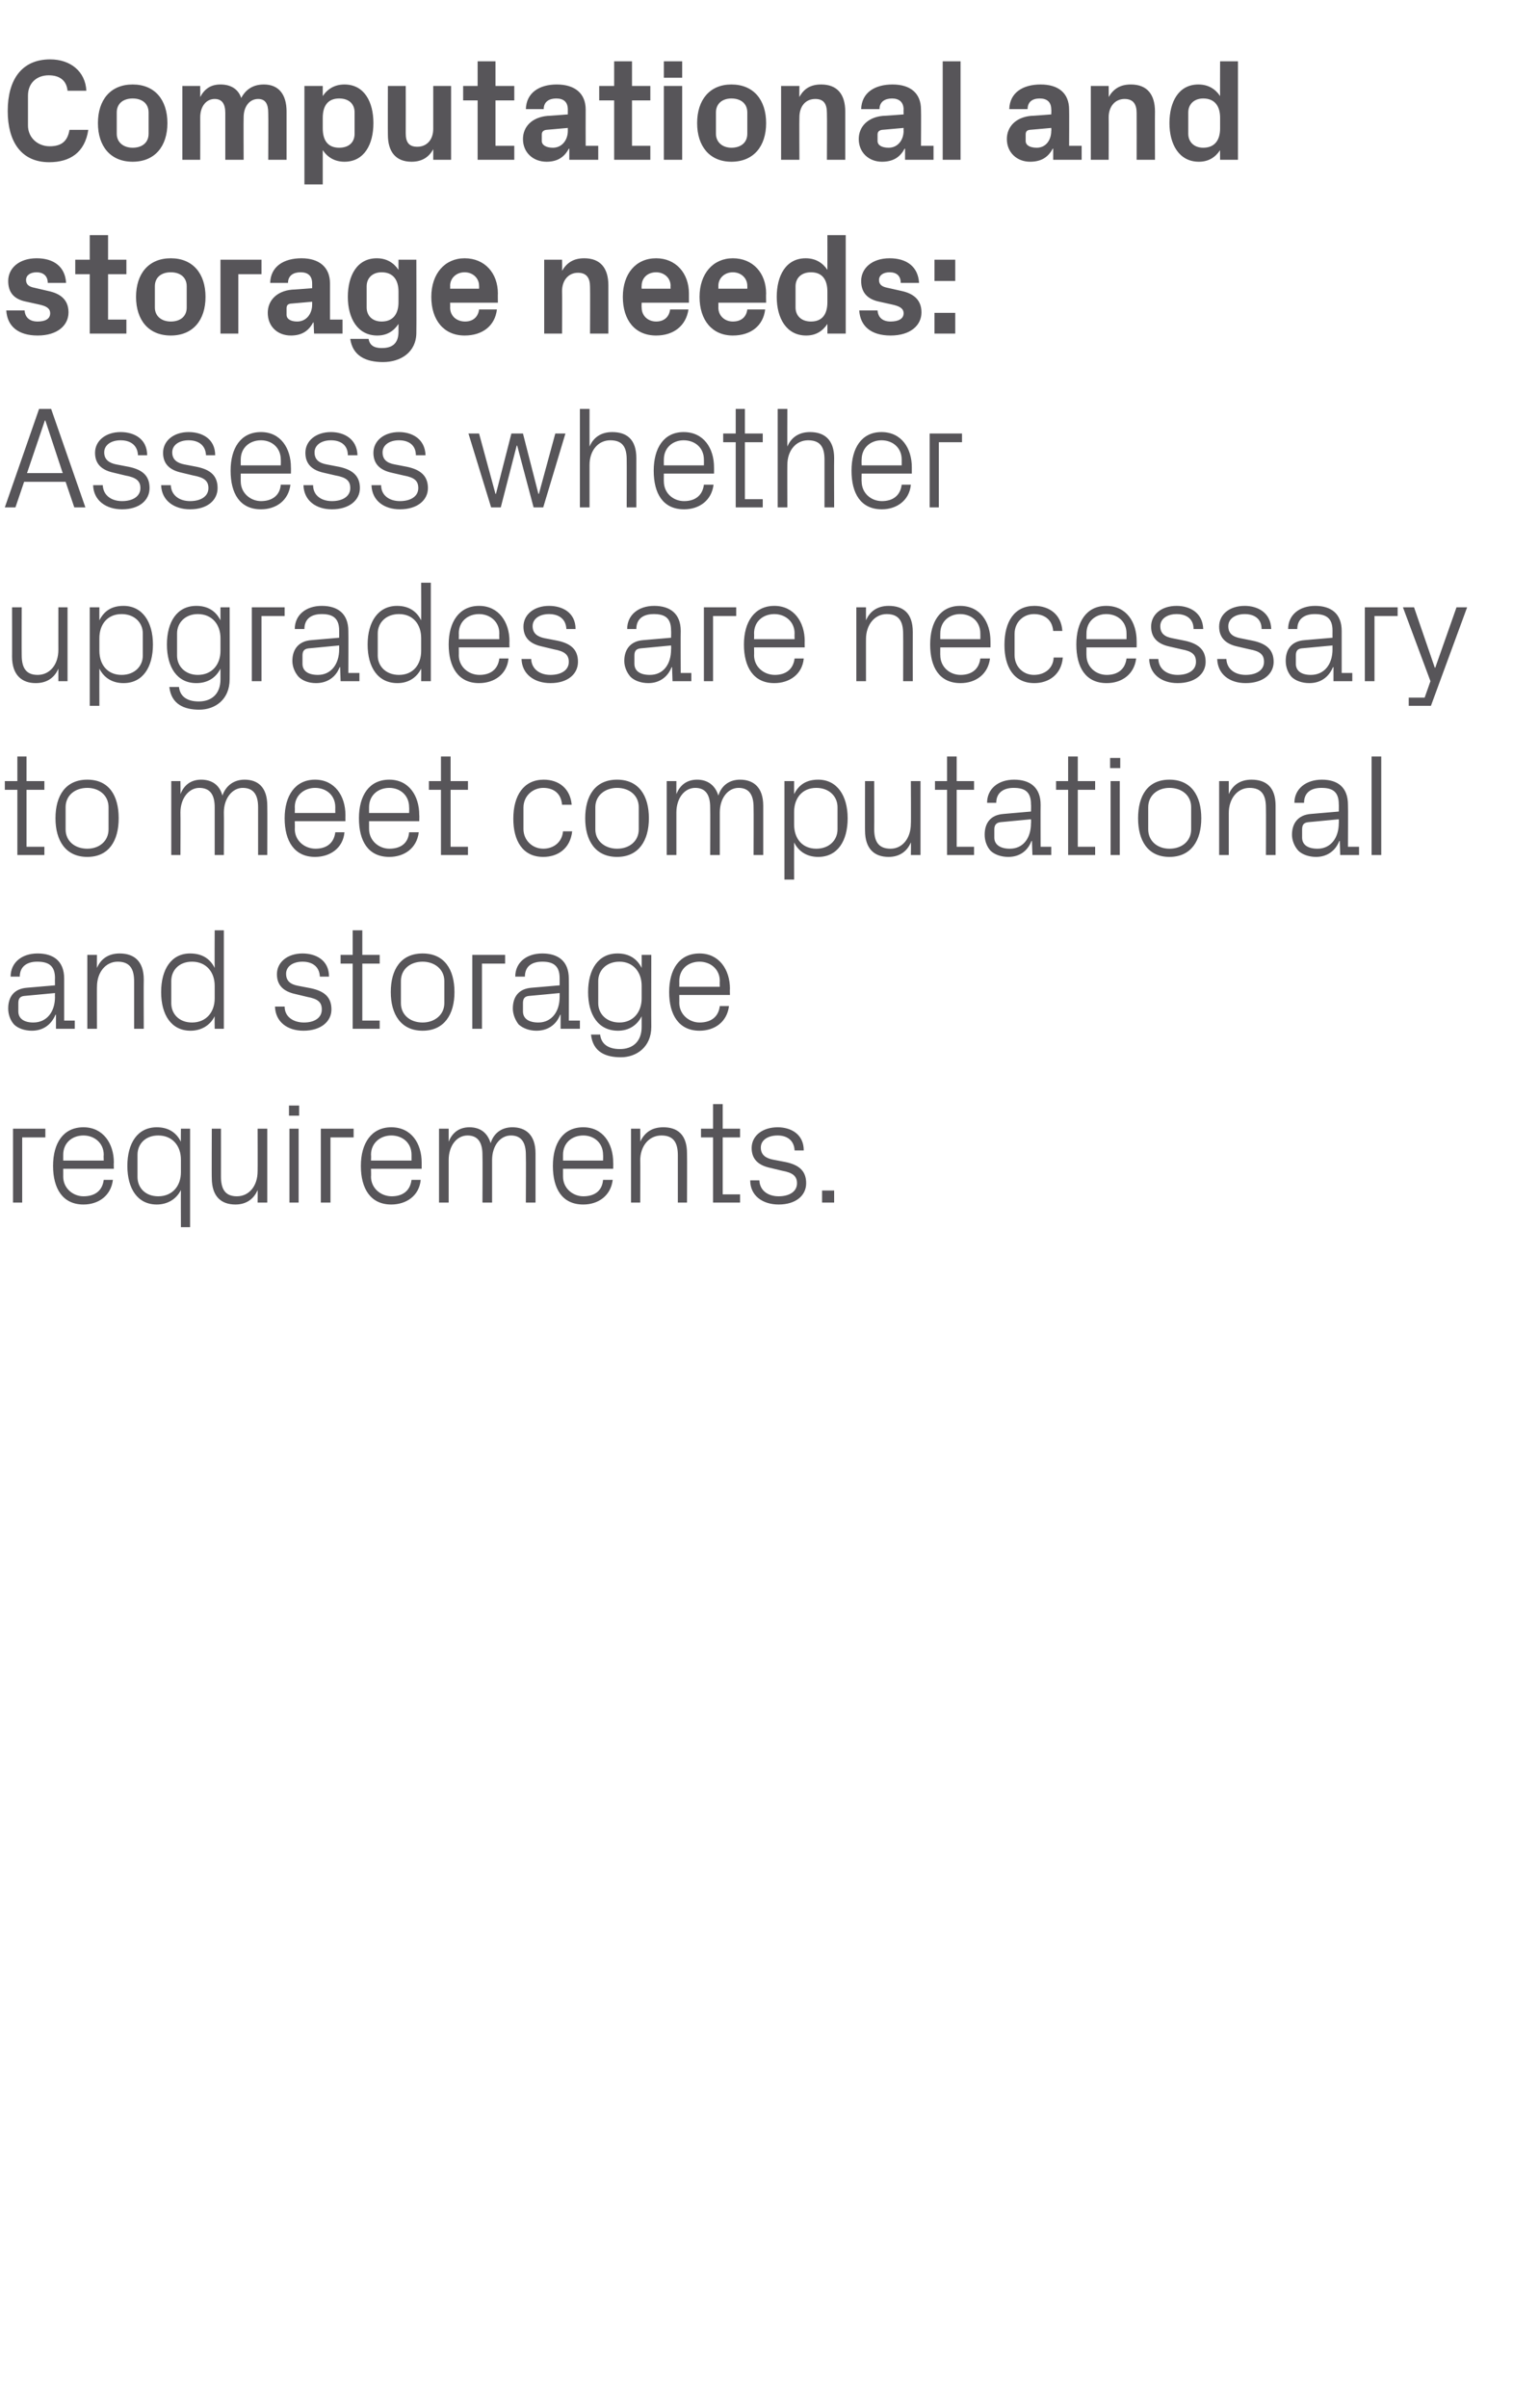 <?xml version="1.0" standalone="no"?><!DOCTYPE svg PUBLIC "-//W3C//DTD SVG 1.1//EN" "http://www.w3.org/Graphics/SVG/1.1/DTD/svg11.dtd"><svg xmlns="http://www.w3.org/2000/svg" version="1.1" width="319px" height="498.8px" viewBox="0 -9 319 498.8" style="top:-9px">  <desc>Computational and storage needs: Assess whether upgrades are necessary to meet computational and storage requirements.</desc>  <defs/>  <g id="Polygon6698">    <path d="M 2.7 224.8 L 9.4 224.8 L 9.4 226.6 L 4.6 226.6 L 4.6 240.1 L 2.7 240.1 L 2.7 224.8 Z M 21.5 230.2 C 21.5 227.7 19.5 226.2 17.3 226.2 C 15 226.2 13.1 227.7 13.1 230.2 C 13.11 230.25 13.1 231.4 13.1 231.4 L 21.5 231.4 C 21.5 231.4 21.45 230.25 21.5 230.2 Z M 23.4 235.4 C 23 238.7 20.4 240.5 17.3 240.5 C 13 240.5 11 237.2 11 232.5 C 11 227.8 13.1 224.5 17.3 224.5 C 21.4 224.5 23.6 227.9 23.6 231.8 C 23.55 231.81 23.6 233.1 23.6 233.1 L 13.1 233.1 C 13.1 233.1 13.11 234.75 13.1 234.7 C 13.1 237.2 15.2 238.8 17.3 238.8 C 19.5 238.8 21.2 237.8 21.5 235.4 C 21.5 235.4 23.4 235.4 23.4 235.4 Z M 37.5 231.2 C 37.5 228.3 35.7 226.2 32.8 226.2 C 30.1 226.2 28.5 228 28.5 230.2 C 28.5 230.2 28.5 234.8 28.5 234.8 C 28.5 237 30.1 238.8 32.8 238.8 C 35.7 238.8 37.5 236.7 37.5 233.8 C 37.5 233.8 37.5 231.2 37.5 231.2 Z M 37.5 245.2 C 37.5 245.2 37.47 237.51 37.5 237.5 C 36.5 239.5 34.6 240.5 32.5 240.5 C 28.5 240.5 26.4 237.2 26.4 232.5 C 26.4 227.8 28.5 224.5 32.5 224.5 C 34.8 224.5 36.5 225.5 37.5 227.5 C 37.47 227.49 37.5 224.8 37.5 224.8 L 39.4 224.8 L 39.4 245.2 L 37.5 245.2 Z M 45.8 234.7 C 45.8 237.2 46.6 238.8 49.1 238.8 C 51.6 238.8 53.4 236.7 53.4 233.6 C 53.43 233.64 53.4 224.8 53.4 224.8 L 55.4 224.8 L 55.4 240.1 L 53.4 240.1 C 53.4 240.1 53.43 237.48 53.4 237.5 C 52.6 239.4 51 240.5 48.8 240.5 C 45.9 240.5 43.9 238.9 43.9 235 C 43.86 235.05 43.9 224.8 43.9 224.8 L 45.8 224.8 C 45.8 224.8 45.81 234.72 45.8 234.7 Z M 60 240.1 L 60 224.8 L 61.9 224.8 L 61.9 240.1 L 60 240.1 Z M 62 222.1 L 59.9 222.1 L 59.9 220 L 62 220 L 62 222.1 Z M 66.5 224.8 L 73.3 224.8 L 73.3 226.6 L 68.5 226.6 L 68.5 240.1 L 66.5 240.1 L 66.5 224.8 Z M 85.3 230.2 C 85.3 227.7 83.4 226.2 81.1 226.2 C 78.9 226.2 76.9 227.7 76.9 230.2 C 76.95 230.25 76.9 231.4 76.9 231.4 L 85.3 231.4 C 85.3 231.4 85.29 230.25 85.3 230.2 Z M 87.2 235.4 C 86.9 238.7 84.2 240.5 81.1 240.5 C 76.8 240.5 74.8 237.2 74.8 232.5 C 74.8 227.8 77 224.5 81.1 224.5 C 85.3 224.5 87.4 227.9 87.4 231.8 C 87.39 231.81 87.4 233.1 87.4 233.1 L 76.9 233.1 C 76.9 233.1 76.95 234.75 76.9 234.7 C 76.9 237.2 79 238.8 81.2 238.8 C 83.3 238.8 85 237.8 85.3 235.4 C 85.3 235.4 87.2 235.4 87.2 235.4 Z M 91 224.8 L 93 224.8 C 93 224.8 93 227.52 93 227.5 C 93.7 225.7 95.1 224.5 97.3 224.5 C 99.4 224.5 101 225.5 101.7 227.8 C 102.3 225.8 103.9 224.5 106.2 224.5 C 108.9 224.5 111 226 111 229.9 C 111 229.95 111 240.1 111 240.1 L 109 240.1 C 109 240.1 109.05 230.22 109 230.2 C 109 227.7 108.1 226.2 105.9 226.2 C 103.7 226.2 102 228.3 102 231.3 C 102 231.3 102 240.1 102 240.1 L 100 240.1 C 100 240.1 100.05 230.22 100 230.2 C 100 227.7 99.1 226.2 96.9 226.2 C 94.7 226.2 93 228.3 93 231.3 C 93 231.3 93 240.1 93 240.1 L 91 240.1 L 91 224.8 Z M 125 230.2 C 125 227.7 123.1 226.2 120.9 226.2 C 118.6 226.2 116.7 227.7 116.7 230.2 C 116.7 230.25 116.7 231.4 116.7 231.4 L 125 231.4 C 125 231.4 125.04 230.25 125 230.2 Z M 127 235.4 C 126.6 238.7 124 240.5 120.9 240.5 C 116.5 240.5 114.6 237.2 114.6 232.5 C 114.6 227.8 116.7 224.5 120.9 224.5 C 125 224.5 127.1 227.9 127.1 231.8 C 127.14 231.81 127.1 233.1 127.1 233.1 L 116.7 233.1 C 116.7 233.1 116.7 234.75 116.7 234.7 C 116.7 237.2 118.8 238.8 120.9 238.8 C 123.1 238.8 124.8 237.8 125 235.4 C 125 235.4 127 235.4 127 235.4 Z M 140.5 230.3 C 140.5 227.8 139.7 226.2 137.1 226.2 C 134.5 226.2 132.7 228.4 132.7 231.4 C 132.75 231.36 132.7 240.1 132.7 240.1 L 130.8 240.1 L 130.8 224.8 L 132.7 224.8 C 132.7 224.8 132.75 227.52 132.7 227.5 C 133.6 225.6 135.1 224.5 137.5 224.5 C 140.4 224.5 142.4 226 142.4 229.9 C 142.44 229.95 142.4 240.1 142.4 240.1 L 140.5 240.1 C 140.5 240.1 140.49 230.31 140.5 230.3 Z M 149.8 238.4 L 153.4 238.4 L 153.4 240.1 L 147.8 240.1 L 147.8 226.6 L 145.3 226.6 L 145.3 224.8 L 147.8 224.8 L 147.8 219.7 L 149.8 219.7 L 149.8 224.8 L 153.4 224.8 L 153.4 226.6 L 149.8 226.6 L 149.8 238.4 Z M 162.8 231.7 C 165.7 232.3 167.1 233.6 167.1 236.1 C 167.1 238.6 165 240.5 161.4 240.5 C 158.1 240.5 155.5 238.7 155.5 235.5 C 155.5 235.5 157.4 235.5 157.4 235.5 C 157.5 237.7 159.3 238.8 161.4 238.8 C 163.5 238.8 165.2 237.9 165.2 236.1 C 165.2 234.6 164.3 233.9 162.1 233.5 C 162.1 233.5 159.6 232.9 159.6 232.9 C 157.3 232.4 155.8 231.2 155.8 228.8 C 155.8 226.3 158 224.5 161.2 224.5 C 163.9 224.5 166.6 225.9 166.6 229.3 C 166.6 229.3 164.7 229.3 164.7 229.3 C 164.6 227.1 163 226.2 161.2 226.2 C 159.1 226.2 157.7 227.2 157.7 228.7 C 157.7 230.2 158.7 230.9 160.2 231.2 C 160.2 231.2 162.8 231.7 162.8 231.7 Z M 172.9 240.1 L 170.4 240.1 L 170.4 237.6 L 172.9 237.6 L 172.9 240.1 Z " stroke="none" fill="#575559"/>  </g>  <g id="Polygon6697">    <path d="M 11.4 193.6 C 11.4 190.9 9.9 190.2 7.7 190.2 C 5.6 190.2 4.1 191.2 4.1 193.3 C 4.1 193.3 2.2 193.3 2.2 193.3 C 2.2 190.4 4.5 188.5 7.8 188.5 C 11.1 188.5 13.3 190.1 13.3 193.7 C 13.29 193.71 13.3 202.4 13.3 202.4 L 15.5 202.4 L 15.5 204.1 L 11.6 204.1 L 11.6 201.2 C 11.6 201.2 11.46 201.18 11.5 201.2 C 10.6 203.3 8.9 204.5 6.6 204.5 C 5.1 204.5 3.7 204 2.9 203.2 C 2.1 202.3 1.7 201.1 1.7 199.9 C 1.7 197.5 2.9 195.8 5.6 195.6 C 5.58 195.6 11.4 195.1 11.4 195.1 C 11.4 195.1 11.37 193.65 11.4 193.6 Z M 5 197.3 C 4.1 197.4 3.8 197.9 3.8 198.8 C 3.8 198.8 3.8 200.5 3.8 200.5 C 3.8 202 5 202.8 6.9 202.8 C 9.7 202.8 11.4 200.6 11.4 197.5 C 11.37 197.49 11.4 196.7 11.4 196.7 C 11.4 196.7 5.01 197.31 5 197.3 Z M 27.8 194.3 C 27.8 191.8 27 190.2 24.4 190.2 C 21.9 190.2 20.1 192.4 20.1 195.4 C 20.07 195.36 20.1 204.1 20.1 204.1 L 18.1 204.1 L 18.1 188.8 L 20.1 188.8 C 20.1 188.8 20.07 191.52 20.1 191.5 C 20.9 189.6 22.5 188.5 24.8 188.5 C 27.7 188.5 29.8 190 29.8 193.9 C 29.76 193.95 29.8 204.1 29.8 204.1 L 27.8 204.1 C 27.8 204.1 27.81 194.31 27.8 194.3 Z M 44.5 195.2 C 44.5 192.3 42.7 190.2 39.8 190.2 C 37.1 190.2 35.5 192 35.5 194.2 C 35.5 194.2 35.5 198.8 35.5 198.8 C 35.5 201 37.1 202.8 39.8 202.8 C 42.7 202.8 44.5 200.7 44.5 197.8 C 44.5 197.8 44.5 195.2 44.5 195.2 Z M 44.5 204.1 C 44.5 204.1 44.46 201.51 44.5 201.5 C 43.5 203.5 41.6 204.5 39.5 204.5 C 35.5 204.5 33.4 201.2 33.4 196.5 C 33.4 191.8 35.5 188.5 39.4 188.5 C 41.8 188.5 43.5 189.5 44.5 191.5 C 44.46 191.49 44.5 183.7 44.5 183.7 L 46.4 183.7 L 46.4 204.1 L 44.5 204.1 Z M 64.4 195.7 C 67.3 196.3 68.7 197.6 68.7 200.1 C 68.7 202.6 66.5 204.5 62.9 204.5 C 59.6 204.5 57.1 202.7 57 199.5 C 57 199.5 59 199.5 59 199.5 C 59 201.7 60.9 202.8 63 202.8 C 65.1 202.8 66.7 201.9 66.7 200.1 C 66.7 198.6 65.9 197.9 63.7 197.5 C 63.7 197.5 61.2 196.9 61.2 196.9 C 58.9 196.4 57.4 195.2 57.4 192.8 C 57.4 190.3 59.6 188.5 62.7 188.5 C 65.5 188.5 68.2 189.9 68.2 193.3 C 68.2 193.3 66.3 193.3 66.3 193.3 C 66.2 191.1 64.6 190.2 62.7 190.2 C 60.7 190.2 59.3 191.2 59.3 192.7 C 59.3 194.2 60.2 194.9 61.8 195.2 C 61.8 195.2 64.4 195.7 64.4 195.7 Z M 75.1 202.4 L 78.7 202.4 L 78.7 204.1 L 73.1 204.1 L 73.1 190.6 L 70.6 190.6 L 70.6 188.8 L 73.1 188.8 L 73.1 183.7 L 75.1 183.7 L 75.1 188.8 L 78.7 188.8 L 78.7 190.6 L 75.1 190.6 L 75.1 202.4 Z M 87.6 188.5 C 92.1 188.5 94.2 191.8 94.2 196.5 C 94.2 201.1 92.1 204.5 87.6 204.5 C 83.1 204.5 81 201.1 81 196.5 C 81 191.8 83.1 188.5 87.6 188.5 Z M 92.1 194.2 C 92.1 191.8 90.1 190.2 87.6 190.2 C 85 190.2 83.1 191.8 83.1 194.2 C 83.1 194.2 83.1 198.8 83.1 198.8 C 83.1 201.2 85 202.8 87.6 202.8 C 90.1 202.8 92.1 201.2 92.1 198.8 C 92.1 198.8 92.1 194.2 92.1 194.2 Z M 97.9 188.8 L 104.7 188.8 L 104.7 190.6 L 99.9 190.6 L 99.9 204.1 L 97.9 204.1 L 97.9 188.8 Z M 116 193.6 C 116 190.9 114.5 190.2 112.4 190.2 C 110.2 190.2 108.8 191.2 108.8 193.3 C 108.8 193.3 106.8 193.3 106.8 193.3 C 106.8 190.4 109.1 188.5 112.4 188.5 C 115.7 188.5 117.9 190.1 117.9 193.7 C 117.93 193.71 117.9 202.4 117.9 202.4 L 120.2 202.4 L 120.2 204.1 L 116.2 204.1 L 116.2 201.2 C 116.2 201.2 116.1 201.18 116.1 201.2 C 115.3 203.3 113.5 204.5 111.2 204.5 C 109.7 204.5 108.4 204 107.5 203.2 C 106.8 202.3 106.3 201.1 106.3 199.9 C 106.3 197.5 107.5 195.8 110.2 195.6 C 110.22 195.6 116 195.1 116 195.1 C 116 195.1 116.01 193.65 116 193.6 Z M 109.6 197.3 C 108.7 197.4 108.4 197.9 108.4 198.8 C 108.4 198.8 108.4 200.5 108.4 200.5 C 108.4 202 109.6 202.8 111.6 202.8 C 114.3 202.8 116 200.6 116 197.5 C 116.01 197.49 116 196.7 116 196.7 C 116 196.7 109.65 197.31 109.6 197.3 Z M 135 203.7 C 135 207.9 131.9 210 128.7 210 C 125.5 210 122.9 208.9 122.5 205.3 C 122.5 205.3 124.4 205.3 124.4 205.3 C 124.6 207.2 126 208.3 128.5 208.3 C 131.1 208.3 133 206.8 133 203.7 C 133 203.7 133 201.5 133 201.5 C 132 203.5 130.2 204.5 128.1 204.5 C 124 204.5 121.9 201.2 121.9 196.5 C 121.9 191.8 124 188.5 128 188.5 C 130.3 188.5 132 189.5 133 191.5 C 133.02 191.49 133 188.8 133 188.8 L 135 188.8 C 135 188.8 134.97 203.7 135 203.7 Z M 133 195.2 C 133 192.3 131.2 190.2 128.4 190.2 C 125.7 190.2 124 192 124 194.2 C 124 194.2 124 198.8 124 198.8 C 124 201 125.7 202.8 128.4 202.8 C 131.2 202.8 133 200.7 133 197.8 C 133 197.8 133 195.2 133 195.2 Z M 149.2 194.2 C 149.2 191.7 147.2 190.2 145 190.2 C 142.7 190.2 140.8 191.7 140.8 194.2 C 140.82 194.25 140.8 195.4 140.8 195.4 L 149.2 195.4 C 149.2 195.4 149.16 194.25 149.2 194.2 Z M 151.1 199.4 C 150.7 202.7 148.1 204.5 145 204.5 C 140.7 204.5 138.7 201.2 138.7 196.5 C 138.7 191.8 140.8 188.5 145 188.5 C 149.1 188.5 151.3 191.9 151.3 195.8 C 151.26 195.81 151.3 197.1 151.3 197.1 L 140.8 197.1 C 140.8 197.1 140.82 198.75 140.8 198.7 C 140.8 201.2 142.9 202.8 145 202.8 C 147.2 202.8 148.9 201.8 149.2 199.4 C 149.2 199.4 151.1 199.4 151.1 199.4 Z " stroke="none" fill="#575559"/>  </g>  <g id="Polygon6696">    <path d="M 5.5 166.4 L 9.2 166.4 L 9.2 168.1 L 3.6 168.1 L 3.6 154.6 L 1 154.6 L 1 152.8 L 3.6 152.8 L 3.6 147.7 L 5.5 147.7 L 5.5 152.8 L 9.2 152.8 L 9.2 154.6 L 5.5 154.6 L 5.5 166.4 Z M 18.1 152.5 C 22.6 152.5 24.6 155.8 24.6 160.5 C 24.6 165.1 22.6 168.5 18.1 168.5 C 13.6 168.5 11.5 165.1 11.5 160.5 C 11.5 155.8 13.6 152.5 18.1 152.5 Z M 22.5 158.2 C 22.5 155.8 20.6 154.2 18.1 154.2 C 15.5 154.2 13.6 155.8 13.6 158.2 C 13.6 158.2 13.6 162.8 13.6 162.8 C 13.6 165.2 15.5 166.8 18.1 166.8 C 20.6 166.8 22.5 165.2 22.5 162.8 C 22.5 162.8 22.5 158.2 22.5 158.2 Z M 35.5 152.8 L 37.4 152.8 C 37.4 152.8 37.44 155.52 37.4 155.5 C 38.1 153.7 39.5 152.5 41.7 152.5 C 43.8 152.5 45.5 153.5 46.1 155.8 C 46.8 153.8 48.4 152.5 50.7 152.5 C 53.4 152.5 55.4 154 55.4 157.9 C 55.44 157.95 55.4 168.1 55.4 168.1 L 53.5 168.1 C 53.5 168.1 53.49 158.22 53.5 158.2 C 53.5 155.7 52.6 154.2 50.3 154.2 C 48.2 154.2 46.4 156.3 46.4 159.3 C 46.44 159.3 46.4 168.1 46.4 168.1 L 44.5 168.1 C 44.5 168.1 44.49 158.22 44.5 158.2 C 44.5 155.7 43.6 154.2 41.3 154.2 C 39.2 154.2 37.4 156.3 37.4 159.3 C 37.44 159.3 37.4 168.1 37.4 168.1 L 35.5 168.1 L 35.5 152.8 Z M 69.5 158.2 C 69.5 155.7 67.6 154.2 65.3 154.2 C 63.1 154.2 61.1 155.7 61.1 158.2 C 61.14 158.25 61.1 159.4 61.1 159.4 L 69.5 159.4 C 69.5 159.4 69.48 158.25 69.5 158.2 Z M 71.4 163.4 C 71.1 166.7 68.4 168.5 65.3 168.5 C 61 168.5 59 165.2 59 160.5 C 59 155.8 61.2 152.5 65.3 152.5 C 69.4 152.5 71.6 155.9 71.6 159.8 C 71.58 159.81 71.6 161.1 71.6 161.1 L 61.1 161.1 C 61.1 161.1 61.14 162.75 61.1 162.7 C 61.1 165.2 63.2 166.8 65.4 166.8 C 67.5 166.8 69.2 165.8 69.5 163.4 C 69.5 163.4 71.4 163.4 71.4 163.4 Z M 84.8 158.2 C 84.8 155.7 82.9 154.2 80.7 154.2 C 78.4 154.2 76.5 155.7 76.5 158.2 C 76.5 158.25 76.5 159.4 76.5 159.4 L 84.8 159.4 C 84.8 159.4 84.84 158.25 84.8 158.2 Z M 86.8 163.4 C 86.4 166.7 83.8 168.5 80.7 168.5 C 76.3 168.5 74.4 165.2 74.4 160.5 C 74.4 155.8 76.5 152.5 80.7 152.5 C 84.8 152.5 86.9 155.9 86.9 159.8 C 86.94 159.81 86.9 161.1 86.9 161.1 L 76.5 161.1 C 76.5 161.1 76.5 162.75 76.5 162.7 C 76.5 165.2 78.6 166.8 80.7 166.8 C 82.9 166.8 84.6 165.8 84.8 163.4 C 84.8 163.4 86.8 163.4 86.8 163.4 Z M 93.4 166.4 L 97 166.4 L 97 168.1 L 91.4 168.1 L 91.4 154.6 L 88.9 154.6 L 88.9 152.8 L 91.4 152.8 L 91.4 147.7 L 93.4 147.7 L 93.4 152.8 L 97 152.8 L 97 154.6 L 93.4 154.6 L 93.4 166.4 Z M 116.5 157.7 C 116.3 155.2 114.6 154.2 112.6 154.2 C 110.5 154.2 108.5 155.8 108.5 158.3 C 108.5 158.3 108.5 162.7 108.5 162.7 C 108.5 165.1 110.4 166.8 112.6 166.8 C 114.7 166.8 116.5 165.5 116.7 163.2 C 116.7 163.2 118.6 163.2 118.6 163.2 C 118.2 166.8 115.6 168.5 112.6 168.5 C 108.3 168.5 106.4 165.1 106.4 160.6 C 106.4 155.7 108.6 152.5 112.7 152.5 C 115.8 152.5 118.2 154.3 118.5 157.7 C 118.5 157.7 116.5 157.7 116.5 157.7 Z M 127.9 152.5 C 132.4 152.5 134.5 155.8 134.5 160.5 C 134.5 165.1 132.4 168.5 127.9 168.5 C 123.4 168.5 121.3 165.1 121.3 160.5 C 121.3 155.8 123.4 152.5 127.9 152.5 Z M 132.4 158.2 C 132.4 155.8 130.5 154.2 127.9 154.2 C 125.4 154.2 123.4 155.8 123.4 158.2 C 123.4 158.2 123.4 162.8 123.4 162.8 C 123.4 165.2 125.4 166.8 127.9 166.8 C 130.5 166.8 132.4 165.2 132.4 162.8 C 132.4 162.8 132.4 158.2 132.4 158.2 Z M 138.2 152.8 L 140.2 152.8 C 140.2 152.8 140.19 155.52 140.2 155.5 C 140.9 153.7 142.3 152.5 144.5 152.5 C 146.5 152.5 148.2 153.5 148.9 155.8 C 149.5 153.8 151.1 152.5 153.4 152.5 C 156.1 152.5 158.2 154 158.2 157.9 C 158.19 157.95 158.2 168.1 158.2 168.1 L 156.2 168.1 C 156.2 168.1 156.24 158.22 156.2 158.2 C 156.2 155.7 155.3 154.2 153.1 154.2 C 150.9 154.2 149.2 156.3 149.2 159.3 C 149.19 159.3 149.2 168.1 149.2 168.1 L 147.2 168.1 C 147.2 168.1 147.24 158.22 147.2 158.2 C 147.2 155.7 146.3 154.2 144.1 154.2 C 141.9 154.2 140.2 156.3 140.2 159.3 C 140.19 159.3 140.2 168.1 140.2 168.1 L 138.2 168.1 L 138.2 152.8 Z M 164.6 161.8 C 164.6 164.7 166.3 166.8 169.2 166.8 C 171.9 166.8 173.6 165 173.6 162.8 C 173.6 162.8 173.6 158.2 173.6 158.2 C 173.6 156 171.9 154.2 169.2 154.2 C 166.3 154.2 164.6 156.3 164.6 159.2 C 164.6 159.2 164.6 161.8 164.6 161.8 Z M 162.6 173.2 L 162.6 152.8 L 164.6 152.8 C 164.6 152.8 164.58 155.49 164.6 155.5 C 165.6 153.5 167.2 152.5 169.6 152.5 C 173.5 152.5 175.7 155.8 175.7 160.5 C 175.7 165.2 173.6 168.5 169.6 168.5 C 167.4 168.5 165.6 167.5 164.6 165.5 C 164.58 165.51 164.6 173.2 164.6 173.2 L 162.6 173.2 Z M 181.2 162.7 C 181.2 165.2 182 166.8 184.6 166.8 C 187 166.8 188.8 164.7 188.8 161.6 C 188.85 161.64 188.8 152.8 188.8 152.8 L 190.8 152.8 L 190.8 168.1 L 188.8 168.1 C 188.8 168.1 188.85 165.48 188.8 165.5 C 188 167.4 186.4 168.5 184.2 168.5 C 181.3 168.5 179.3 166.9 179.3 163 C 179.28 163.05 179.3 152.8 179.3 152.8 L 181.2 152.8 C 181.2 152.8 181.23 162.72 181.2 162.7 Z M 198.3 166.4 L 201.9 166.4 L 201.9 168.1 L 196.3 168.1 L 196.3 154.6 L 193.8 154.6 L 193.8 152.8 L 196.3 152.8 L 196.3 147.7 L 198.3 147.7 L 198.3 152.8 L 201.9 152.8 L 201.9 154.6 L 198.3 154.6 L 198.3 166.4 Z M 213.7 157.6 C 213.7 154.9 212.3 154.2 210.1 154.2 C 208 154.2 206.5 155.2 206.5 157.3 C 206.5 157.3 204.6 157.3 204.6 157.3 C 204.6 154.4 206.9 152.5 210.2 152.5 C 213.5 152.5 215.7 154.1 215.7 157.7 C 215.67 157.71 215.7 166.4 215.7 166.4 L 217.9 166.4 L 217.9 168.1 L 214 168.1 L 213.9 165.2 C 213.9 165.2 213.84 165.18 213.8 165.2 C 213 167.3 211.3 168.5 209 168.5 C 207.5 168.5 206.1 168 205.3 167.2 C 204.5 166.3 204.1 165.1 204.1 163.9 C 204.1 161.5 205.3 159.8 208 159.6 C 207.96 159.6 213.7 159.1 213.7 159.1 C 213.7 159.1 213.75 157.65 213.7 157.6 Z M 207.4 161.3 C 206.5 161.4 206.1 161.9 206.1 162.8 C 206.1 162.8 206.1 164.5 206.1 164.5 C 206.1 166 207.4 166.8 209.3 166.8 C 212.1 166.8 213.7 164.6 213.7 161.5 C 213.75 161.49 213.7 160.7 213.7 160.7 C 213.7 160.7 207.39 161.31 207.4 161.3 Z M 223.4 166.4 L 227 166.4 L 227 168.1 L 221.4 168.1 L 221.4 154.6 L 218.9 154.6 L 218.9 152.8 L 221.4 152.8 L 221.4 147.7 L 223.4 147.7 L 223.4 152.8 L 227 152.8 L 227 154.6 L 223.4 154.6 L 223.4 166.4 Z M 230.2 168.1 L 230.2 152.8 L 232.1 152.8 L 232.1 168.1 L 230.2 168.1 Z M 232.2 150.1 L 230.1 150.1 L 230.1 148 L 232.2 148 L 232.2 150.1 Z M 242.4 152.5 C 246.9 152.5 249 155.8 249 160.5 C 249 165.1 246.9 168.5 242.4 168.5 C 237.9 168.5 235.9 165.1 235.9 160.5 C 235.9 155.8 237.9 152.5 242.4 152.5 Z M 246.9 158.2 C 246.9 155.8 245 154.2 242.4 154.2 C 239.9 154.2 238 155.8 238 158.2 C 238 158.2 238 162.8 238 162.8 C 238 165.2 239.9 166.8 242.4 166.8 C 245 166.8 246.9 165.2 246.9 162.8 C 246.9 162.8 246.9 158.2 246.9 158.2 Z M 262.4 158.3 C 262.4 155.8 261.6 154.2 259 154.2 C 256.5 154.2 254.7 156.4 254.7 159.4 C 254.7 159.36 254.7 168.1 254.7 168.1 L 252.7 168.1 L 252.7 152.8 L 254.7 152.8 C 254.7 152.8 254.7 155.52 254.7 155.5 C 255.5 153.6 257.1 152.5 259.4 152.5 C 262.4 152.5 264.4 154 264.4 157.9 C 264.39 157.95 264.4 168.1 264.4 168.1 L 262.4 168.1 C 262.4 168.1 262.44 158.31 262.4 158.3 Z M 277.5 157.6 C 277.5 154.9 276.1 154.2 273.9 154.2 C 271.7 154.2 270.3 155.2 270.3 157.3 C 270.3 157.3 268.3 157.3 268.3 157.3 C 268.3 154.4 270.7 152.5 274 152.5 C 277.3 152.5 279.4 154.1 279.4 157.7 C 279.45 157.71 279.4 166.4 279.4 166.4 L 281.7 166.4 L 281.7 168.1 L 277.8 168.1 L 277.7 165.2 C 277.7 165.2 277.62 165.18 277.6 165.2 C 276.8 167.3 275 168.5 272.8 168.5 C 271.3 168.5 269.9 168 269.1 167.2 C 268.3 166.3 267.8 165.1 267.8 163.9 C 267.8 161.5 269.1 159.8 271.7 159.6 C 271.74 159.6 277.5 159.1 277.5 159.1 C 277.5 159.1 277.53 157.65 277.5 157.6 Z M 271.2 161.3 C 270.2 161.4 269.9 161.9 269.9 162.8 C 269.9 162.8 269.9 164.5 269.9 164.5 C 269.9 166 271.1 166.8 273.1 166.8 C 275.8 166.8 277.5 164.6 277.5 161.5 C 277.53 161.49 277.5 160.7 277.5 160.7 C 277.5 160.7 271.17 161.31 271.2 161.3 Z M 284.3 168.1 L 284.3 147.7 L 286.3 147.7 L 286.3 168.1 L 284.3 168.1 Z " stroke="none" fill="#575559"/>  </g>  <g id="Polygon6695">    <path d="M 4.5 126.7 C 4.5 129.2 5.3 130.8 7.8 130.8 C 10.3 130.8 12.1 128.7 12.1 125.6 C 12.09 125.64 12.1 116.8 12.1 116.8 L 14 116.8 L 14 132.1 L 12.1 132.1 C 12.1 132.1 12.09 129.48 12.1 129.5 C 11.3 131.4 9.7 132.5 7.4 132.5 C 4.6 132.5 2.5 130.9 2.5 127 C 2.52 127.05 2.5 116.8 2.5 116.8 L 4.5 116.8 C 4.5 116.8 4.47 126.72 4.5 126.7 Z M 20.6 125.8 C 20.6 128.7 22.3 130.8 25.2 130.8 C 27.9 130.8 29.6 129 29.6 126.8 C 29.6 126.8 29.6 122.2 29.6 122.2 C 29.6 120 27.9 118.2 25.2 118.2 C 22.3 118.2 20.6 120.3 20.6 123.2 C 20.6 123.2 20.6 125.8 20.6 125.8 Z M 18.6 137.2 L 18.6 116.8 L 20.6 116.8 C 20.6 116.8 20.58 119.49 20.6 119.5 C 21.6 117.5 23.2 116.5 25.6 116.5 C 29.5 116.5 31.7 119.8 31.7 124.5 C 31.7 129.2 29.6 132.5 25.6 132.5 C 23.4 132.5 21.6 131.5 20.6 129.5 C 20.58 129.51 20.6 137.2 20.6 137.2 L 18.6 137.2 Z M 47.6 131.7 C 47.6 135.9 44.6 138 41.3 138 C 38.2 138 35.5 136.9 35.1 133.3 C 35.1 133.3 37.1 133.3 37.1 133.3 C 37.3 135.2 38.7 136.3 41.2 136.3 C 43.8 136.3 45.7 134.8 45.7 131.7 C 45.7 131.7 45.7 129.5 45.7 129.5 C 44.7 131.5 42.9 132.5 40.7 132.5 C 36.7 132.5 34.6 129.2 34.6 124.5 C 34.6 119.8 36.7 116.5 40.7 116.5 C 43 116.5 44.7 117.5 45.7 119.5 C 45.69 119.49 45.7 116.8 45.7 116.8 L 47.6 116.8 C 47.6 116.8 47.64 131.7 47.6 131.7 Z M 45.7 123.2 C 45.7 120.3 43.9 118.2 41 118.2 C 38.4 118.2 36.7 120 36.7 122.2 C 36.7 122.2 36.7 126.8 36.7 126.8 C 36.7 129 38.4 130.8 41 130.8 C 43.9 130.8 45.7 128.7 45.7 125.8 C 45.7 125.8 45.7 123.2 45.7 123.2 Z M 52.2 116.8 L 59 116.8 L 59 118.6 L 54.2 118.6 L 54.2 132.1 L 52.2 132.1 L 52.2 116.8 Z M 70.3 121.6 C 70.3 118.9 68.8 118.2 66.7 118.2 C 64.5 118.2 63.1 119.2 63.1 121.3 C 63.1 121.3 61.1 121.3 61.1 121.3 C 61.1 118.4 63.4 116.5 66.7 116.5 C 70 116.5 72.2 118.1 72.2 121.7 C 72.24 121.71 72.2 130.4 72.2 130.4 L 74.5 130.4 L 74.5 132.1 L 70.6 132.1 L 70.5 129.2 C 70.5 129.2 70.41 129.18 70.4 129.2 C 69.6 131.3 67.8 132.5 65.5 132.5 C 64 132.5 62.7 132 61.9 131.2 C 61.1 130.3 60.6 129.1 60.6 127.9 C 60.6 125.5 61.9 123.8 64.5 123.6 C 64.53 123.6 70.3 123.1 70.3 123.1 C 70.3 123.1 70.32 121.65 70.3 121.6 Z M 64 125.3 C 63 125.4 62.7 125.9 62.7 126.8 C 62.7 126.8 62.7 128.5 62.7 128.5 C 62.7 130 63.9 130.8 65.9 130.8 C 68.6 130.8 70.3 128.6 70.3 125.5 C 70.32 125.49 70.3 124.7 70.3 124.7 C 70.3 124.7 63.96 125.31 64 125.3 Z M 87.3 123.2 C 87.3 120.3 85.6 118.2 82.7 118.2 C 80 118.2 78.3 120 78.3 122.2 C 78.3 122.2 78.3 126.8 78.3 126.8 C 78.3 129 80 130.8 82.7 130.8 C 85.6 130.8 87.3 128.7 87.3 125.8 C 87.3 125.8 87.3 123.2 87.3 123.2 Z M 87.3 132.1 C 87.3 132.1 87.33 129.51 87.3 129.5 C 86.3 131.5 84.5 132.5 82.4 132.5 C 78.3 132.5 76.2 129.2 76.2 124.5 C 76.2 119.8 78.4 116.5 82.3 116.5 C 84.6 116.5 86.3 117.5 87.3 119.5 C 87.33 119.49 87.3 111.7 87.3 111.7 L 89.3 111.7 L 89.3 132.1 L 87.3 132.1 Z M 103.5 122.2 C 103.5 119.7 101.5 118.2 99.3 118.2 C 97 118.2 95.1 119.7 95.1 122.2 C 95.13 122.25 95.1 123.4 95.1 123.4 L 103.5 123.4 C 103.5 123.4 103.47 122.25 103.5 122.2 Z M 105.4 127.4 C 105.1 130.7 102.4 132.5 99.3 132.5 C 95 132.5 93 129.2 93 124.5 C 93 119.8 95.2 116.5 99.3 116.5 C 103.4 116.5 105.6 119.9 105.6 123.8 C 105.57 123.81 105.6 125.1 105.6 125.1 L 95.1 125.1 C 95.1 125.1 95.13 126.75 95.1 126.7 C 95.1 129.2 97.2 130.8 99.4 130.8 C 101.5 130.8 103.2 129.8 103.5 127.4 C 103.5 127.4 105.4 127.4 105.4 127.4 Z M 115.5 123.7 C 118.4 124.3 119.8 125.6 119.8 128.1 C 119.8 130.6 117.7 132.5 114.1 132.5 C 110.8 132.5 108.2 130.7 108.1 127.5 C 108.1 127.5 110.1 127.5 110.1 127.5 C 110.2 129.7 112 130.8 114.1 130.8 C 116.2 130.8 117.9 129.9 117.9 128.1 C 117.9 126.6 117 125.9 114.8 125.5 C 114.8 125.5 112.3 124.9 112.3 124.9 C 110 124.4 108.5 123.2 108.5 120.8 C 108.5 118.3 110.7 116.5 113.8 116.5 C 116.6 116.5 119.3 117.9 119.3 121.3 C 119.3 121.3 117.4 121.3 117.4 121.3 C 117.3 119.1 115.7 118.2 113.8 118.2 C 111.8 118.2 110.4 119.2 110.4 120.7 C 110.4 122.2 111.4 122.9 112.9 123.2 C 112.9 123.2 115.5 123.7 115.5 123.7 Z M 139.1 121.6 C 139.1 118.9 137.7 118.2 135.5 118.2 C 133.3 118.2 131.9 119.2 131.9 121.3 C 131.9 121.3 130 121.3 130 121.3 C 130 118.4 132.3 116.5 135.6 116.5 C 138.9 116.5 141.1 118.1 141.1 121.7 C 141.06 121.71 141.1 130.4 141.1 130.4 L 143.3 130.4 L 143.3 132.1 L 139.4 132.1 L 139.3 129.2 C 139.3 129.2 139.23 129.18 139.2 129.2 C 138.4 131.3 136.6 132.5 134.4 132.5 C 132.9 132.5 131.5 132 130.7 131.2 C 129.9 130.3 129.4 129.1 129.4 127.9 C 129.4 125.5 130.7 123.8 133.3 123.6 C 133.35 123.6 139.1 123.1 139.1 123.1 C 139.1 123.1 139.14 121.65 139.1 121.6 Z M 132.8 125.3 C 131.8 125.4 131.5 125.9 131.5 126.8 C 131.5 126.8 131.5 128.5 131.5 128.5 C 131.5 130 132.7 130.8 134.7 130.8 C 137.5 130.8 139.1 128.6 139.1 125.5 C 139.14 125.49 139.1 124.7 139.1 124.7 C 139.1 124.7 132.78 125.31 132.8 125.3 Z M 145.9 116.8 L 152.6 116.8 L 152.6 118.6 L 147.8 118.6 L 147.8 132.1 L 145.9 132.1 L 145.9 116.8 Z M 164.7 122.2 C 164.7 119.7 162.7 118.2 160.5 118.2 C 158.2 118.2 156.3 119.7 156.3 122.2 C 156.33 122.25 156.3 123.4 156.3 123.4 L 164.7 123.4 C 164.7 123.4 164.67 122.25 164.7 122.2 Z M 166.6 127.4 C 166.3 130.7 163.6 132.5 160.5 132.5 C 156.2 132.5 154.2 129.2 154.2 124.5 C 154.2 119.8 156.4 116.5 160.5 116.5 C 164.6 116.5 166.8 119.9 166.8 123.8 C 166.77 123.81 166.8 125.1 166.8 125.1 L 156.3 125.1 C 156.3 125.1 156.33 126.75 156.3 126.7 C 156.3 129.2 158.4 130.8 160.6 130.8 C 162.7 130.8 164.4 129.8 164.7 127.4 C 164.7 127.4 166.6 127.4 166.6 127.4 Z M 187.2 122.3 C 187.2 119.8 186.4 118.2 183.8 118.2 C 181.3 118.2 179.5 120.4 179.5 123.4 C 179.49 123.36 179.5 132.1 179.5 132.1 L 177.5 132.1 L 177.5 116.8 L 179.5 116.8 C 179.5 116.8 179.49 119.52 179.5 119.5 C 180.3 117.6 181.9 116.5 184.2 116.5 C 187.2 116.5 189.2 118 189.2 121.9 C 189.18 121.95 189.2 132.1 189.2 132.1 L 187.2 132.1 C 187.2 132.1 187.23 122.31 187.2 122.3 Z M 203.2 122.2 C 203.2 119.7 201.3 118.2 199 118.2 C 196.8 118.2 194.9 119.7 194.9 122.2 C 194.88 122.25 194.9 123.4 194.9 123.4 L 203.2 123.4 C 203.2 123.4 203.22 122.25 203.2 122.2 Z M 205.2 127.4 C 204.8 130.7 202.2 132.5 199.1 132.5 C 194.7 132.5 192.8 129.2 192.8 124.5 C 192.8 119.8 194.9 116.5 199 116.5 C 203.2 116.5 205.3 119.9 205.3 123.8 C 205.32 123.81 205.3 125.1 205.3 125.1 L 194.9 125.1 C 194.9 125.1 194.88 126.75 194.9 126.7 C 194.9 129.2 196.9 130.8 199.1 130.8 C 201.2 130.8 202.9 129.8 203.2 127.4 C 203.2 127.4 205.2 127.4 205.2 127.4 Z M 218.3 121.7 C 218.1 119.2 216.3 118.2 214.3 118.2 C 212.2 118.2 210.3 119.8 210.3 122.3 C 210.3 122.3 210.3 126.7 210.3 126.7 C 210.3 129.1 212.1 130.8 214.3 130.8 C 216.5 130.8 218.3 129.5 218.4 127.2 C 218.4 127.2 220.3 127.2 220.3 127.2 C 220 130.8 217.3 132.5 214.4 132.5 C 210.1 132.5 208.2 129.1 208.2 124.6 C 208.2 119.7 210.3 116.5 214.4 116.5 C 217.5 116.5 220 118.3 220.2 121.7 C 220.2 121.7 218.3 121.7 218.3 121.7 Z M 233.5 122.2 C 233.5 119.7 231.6 118.2 229.3 118.2 C 227.1 118.2 225.2 119.7 225.2 122.2 C 225.18 122.25 225.2 123.4 225.2 123.4 L 233.5 123.4 C 233.5 123.4 233.52 122.25 233.5 122.2 Z M 235.5 127.4 C 235.1 130.7 232.5 132.5 229.4 132.5 C 225 132.5 223.1 129.2 223.1 124.5 C 223.1 119.8 225.2 116.5 229.3 116.5 C 233.5 116.5 235.6 119.9 235.6 123.8 C 235.62 123.81 235.6 125.1 235.6 125.1 L 225.2 125.1 C 225.2 125.1 225.18 126.75 225.2 126.7 C 225.2 129.2 227.2 130.8 229.4 130.8 C 231.5 130.8 233.2 129.8 233.5 127.4 C 233.5 127.4 235.5 127.4 235.5 127.4 Z M 245.5 123.7 C 248.4 124.3 249.9 125.6 249.9 128.1 C 249.9 130.6 247.7 132.5 244.1 132.5 C 240.8 132.5 238.3 130.7 238.2 127.5 C 238.2 127.5 240.1 127.5 240.1 127.5 C 240.2 129.7 242 130.8 244.1 130.8 C 246.2 130.8 247.9 129.9 247.9 128.1 C 247.9 126.6 247.1 125.9 244.9 125.5 C 244.9 125.5 242.3 124.9 242.3 124.9 C 240.1 124.4 238.6 123.2 238.6 120.8 C 238.6 118.3 240.7 116.5 243.9 116.5 C 246.6 116.5 249.3 117.9 249.4 121.3 C 249.4 121.3 247.4 121.3 247.4 121.3 C 247.4 119.1 245.8 118.2 243.9 118.2 C 241.9 118.2 240.5 119.2 240.5 120.7 C 240.5 122.2 241.4 122.9 243 123.2 C 243 123.2 245.5 123.7 245.5 123.7 Z M 259.6 123.7 C 262.5 124.3 264 125.6 264 128.1 C 264 130.6 261.8 132.5 258.2 132.5 C 254.9 132.5 252.4 130.7 252.3 127.5 C 252.3 127.5 254.2 127.5 254.2 127.5 C 254.3 129.7 256.1 130.8 258.2 130.8 C 260.3 130.8 262 129.9 262 128.1 C 262 126.6 261.2 125.9 259 125.5 C 259 125.5 256.4 124.9 256.4 124.9 C 254.2 124.4 252.7 123.2 252.7 120.8 C 252.7 118.3 254.8 116.5 258 116.5 C 260.7 116.5 263.4 117.9 263.5 121.3 C 263.5 121.3 261.5 121.3 261.5 121.3 C 261.5 119.1 259.9 118.2 258 118.2 C 256 118.2 254.6 119.2 254.6 120.7 C 254.6 122.2 255.5 122.9 257.1 123.2 C 257.1 123.2 259.6 123.7 259.6 123.7 Z M 276.2 121.6 C 276.2 118.9 274.7 118.2 272.5 118.2 C 270.4 118.2 268.9 119.2 268.9 121.3 C 268.9 121.3 267 121.3 267 121.3 C 267 118.4 269.3 116.5 272.6 116.5 C 275.9 116.5 278.1 118.1 278.1 121.7 C 278.1 121.71 278.1 130.4 278.1 130.4 L 280.3 130.4 L 280.3 132.1 L 276.4 132.1 L 276.4 129.2 C 276.4 129.2 276.27 129.18 276.3 129.2 C 275.4 131.3 273.7 132.5 271.4 132.5 C 269.9 132.5 268.5 132 267.7 131.2 C 266.9 130.3 266.5 129.1 266.5 127.9 C 266.5 125.5 267.7 123.8 270.4 123.6 C 270.39 123.6 276.2 123.1 276.2 123.1 C 276.2 123.1 276.18 121.65 276.2 121.6 Z M 269.8 125.3 C 268.9 125.4 268.6 125.9 268.6 126.8 C 268.6 126.8 268.6 128.5 268.6 128.5 C 268.6 130 269.8 130.8 271.7 130.8 C 274.5 130.8 276.2 128.6 276.2 125.5 C 276.18 125.49 276.2 124.7 276.2 124.7 C 276.2 124.7 269.82 125.31 269.8 125.3 Z M 282.9 116.8 L 289.7 116.8 L 289.7 118.6 L 284.9 118.6 L 284.9 132.1 L 282.9 132.1 L 282.9 116.8 Z M 297.5 129.3 L 301.9 116.8 L 304.1 116.8 L 296.6 137.2 L 292 137.2 L 292 135.5 L 295.3 135.5 L 296.5 132.1 L 290.8 116.8 L 293.1 116.8 L 297.4 129.3 L 297.5 129.3 Z " stroke="none" fill="#575559"/>  </g>  <g id="Polygon6694">    <path d="M 13.6 90.8 L 5 90.8 L 3.2 96.1 L 1 96.1 L 8.1 75.7 L 10.6 75.7 L 17.7 96.1 L 15.4 96.1 L 13.6 90.8 Z M 9.3 78.1 L 5.6 89 L 13 89 L 9.4 78.1 L 9.3 78.1 Z M 26.7 87.7 C 29.6 88.3 31 89.6 31 92.1 C 31 94.6 28.9 96.5 25.3 96.5 C 22 96.5 19.4 94.7 19.3 91.5 C 19.3 91.5 21.3 91.5 21.3 91.5 C 21.4 93.7 23.2 94.8 25.3 94.8 C 27.4 94.8 29.1 93.9 29.1 92.1 C 29.1 90.6 28.2 89.9 26 89.5 C 26 89.5 23.5 88.9 23.5 88.9 C 21.2 88.4 19.7 87.2 19.7 84.8 C 19.7 82.3 21.9 80.5 25 80.5 C 27.8 80.5 30.5 81.9 30.5 85.3 C 30.5 85.3 28.6 85.3 28.6 85.3 C 28.5 83.1 26.9 82.2 25 82.2 C 23 82.2 21.6 83.2 21.6 84.7 C 21.6 86.2 22.6 86.9 24.1 87.2 C 24.1 87.2 26.7 87.7 26.7 87.7 Z M 40.8 87.7 C 43.7 88.3 45.1 89.6 45.1 92.1 C 45.1 94.6 43 96.5 39.4 96.5 C 36.1 96.5 33.5 94.7 33.4 91.5 C 33.4 91.5 35.4 91.5 35.4 91.5 C 35.5 93.7 37.3 94.8 39.4 94.8 C 41.5 94.8 43.2 93.9 43.2 92.1 C 43.2 90.6 42.3 89.9 40.1 89.5 C 40.1 89.5 37.6 88.9 37.6 88.9 C 35.3 88.4 33.8 87.2 33.8 84.8 C 33.8 82.3 36 80.5 39.1 80.5 C 41.9 80.5 44.6 81.9 44.6 85.3 C 44.6 85.3 42.7 85.3 42.7 85.3 C 42.6 83.1 41 82.2 39.1 82.2 C 37.1 82.2 35.7 83.2 35.7 84.7 C 35.7 86.2 36.7 86.9 38.2 87.2 C 38.2 87.2 40.8 87.7 40.8 87.7 Z M 58.2 86.2 C 58.2 83.7 56.3 82.2 54.1 82.2 C 51.8 82.2 49.9 83.7 49.9 86.2 C 49.89 86.25 49.9 87.4 49.9 87.4 L 58.2 87.4 C 58.2 87.4 58.23 86.25 58.2 86.2 Z M 60.2 91.4 C 59.8 94.7 57.2 96.5 54.1 96.5 C 49.7 96.5 47.8 93.2 47.8 88.5 C 47.8 83.8 49.9 80.5 54.1 80.5 C 58.2 80.5 60.3 83.9 60.3 87.8 C 60.33 87.81 60.3 89.1 60.3 89.1 L 49.9 89.1 C 49.9 89.1 49.89 90.75 49.9 90.7 C 49.9 93.2 52 94.8 54.1 94.8 C 56.2 94.8 58 93.8 58.2 91.4 C 58.2 91.4 60.2 91.4 60.2 91.4 Z M 70.3 87.7 C 73.1 88.3 74.6 89.6 74.6 92.1 C 74.6 94.6 72.4 96.5 68.8 96.5 C 65.5 96.5 63 94.7 62.9 91.5 C 62.9 91.5 64.9 91.5 64.9 91.5 C 64.9 93.7 66.7 94.8 68.8 94.8 C 70.9 94.8 72.6 93.9 72.6 92.1 C 72.6 90.6 71.8 89.9 69.6 89.5 C 69.6 89.5 67 88.9 67 88.9 C 64.8 88.4 63.3 87.2 63.3 84.8 C 63.3 82.3 65.5 80.5 68.6 80.5 C 71.3 80.5 74 81.9 74.1 85.3 C 74.1 85.3 72.1 85.3 72.1 85.3 C 72.1 83.1 70.5 82.2 68.6 82.2 C 66.6 82.2 65.2 83.2 65.2 84.7 C 65.2 86.2 66.1 86.9 67.7 87.2 C 67.7 87.2 70.3 87.7 70.3 87.7 Z M 84.4 87.7 C 87.2 88.3 88.7 89.6 88.7 92.1 C 88.7 94.6 86.5 96.5 82.9 96.5 C 79.6 96.5 77.1 94.7 77 91.5 C 77 91.5 79 91.5 79 91.5 C 79 93.7 80.8 94.8 82.9 94.8 C 85 94.8 86.7 93.9 86.7 92.1 C 86.7 90.6 85.9 89.9 83.7 89.5 C 83.7 89.5 81.1 88.9 81.1 88.9 C 78.9 88.4 77.4 87.2 77.4 84.8 C 77.4 82.3 79.6 80.5 82.7 80.5 C 85.4 80.5 88.1 81.9 88.2 85.3 C 88.2 85.3 86.2 85.3 86.2 85.3 C 86.2 83.1 84.6 82.2 82.7 82.2 C 80.7 82.2 79.3 83.2 79.3 84.7 C 79.3 86.2 80.2 86.9 81.8 87.2 C 81.8 87.2 84.4 87.7 84.4 87.7 Z M 102.8 93.3 L 106 80.8 L 108.4 80.8 L 111.6 93.3 L 111.7 93.3 L 115.1 80.8 L 117.2 80.8 L 112.6 96.1 L 110.6 96.1 L 107.2 83.3 L 107.1 83.3 L 103.8 96.1 L 101.8 96.1 L 97.1 80.8 L 99.3 80.8 L 102.7 93.3 L 102.8 93.3 Z M 129.9 86.2 C 129.9 83.7 129.1 82.2 126.5 82.2 C 124 82.2 122.2 84.3 122.2 87.3 C 122.19 87.3 122.2 96.1 122.2 96.1 L 120.2 96.1 L 120.2 75.7 L 122.2 75.7 C 122.2 75.7 122.19 83.52 122.2 83.5 C 123 81.6 124.6 80.5 126.9 80.5 C 129.9 80.5 131.9 82 131.9 85.9 C 131.88 85.95 131.9 96.1 131.9 96.1 L 129.9 96.1 C 129.9 96.1 129.93 86.25 129.9 86.2 Z M 145.9 86.2 C 145.9 83.7 144 82.2 141.7 82.2 C 139.5 82.2 137.6 83.7 137.6 86.2 C 137.58 86.25 137.6 87.4 137.6 87.4 L 145.9 87.4 C 145.9 87.4 145.92 86.25 145.9 86.2 Z M 147.9 91.4 C 147.5 94.7 144.9 96.5 141.8 96.5 C 137.4 96.5 135.5 93.2 135.5 88.5 C 135.5 83.8 137.6 80.5 141.7 80.5 C 145.9 80.5 148 83.9 148 87.8 C 148.02 87.81 148 89.1 148 89.1 L 137.6 89.1 C 137.6 89.1 137.58 90.75 137.6 90.7 C 137.6 93.2 139.6 94.8 141.8 94.8 C 143.9 94.8 145.6 93.8 145.9 91.4 C 145.9 91.4 147.9 91.4 147.9 91.4 Z M 154.4 94.4 L 158.1 94.4 L 158.1 96.1 L 152.5 96.1 L 152.5 82.6 L 149.9 82.6 L 149.9 80.8 L 152.5 80.8 L 152.5 75.7 L 154.4 75.7 L 154.4 80.8 L 158.1 80.8 L 158.1 82.6 L 154.4 82.6 L 154.4 94.4 Z M 170.9 86.2 C 170.9 83.7 170.1 82.2 167.5 82.2 C 165 82.2 163.2 84.3 163.2 87.3 C 163.17 87.3 163.2 96.1 163.2 96.1 L 161.2 96.1 L 161.2 75.7 L 163.2 75.7 C 163.2 75.7 163.17 83.52 163.2 83.5 C 164 81.6 165.6 80.5 167.9 80.5 C 170.8 80.5 172.9 82 172.9 85.9 C 172.86 85.95 172.9 96.1 172.9 96.1 L 170.9 96.1 C 170.9 96.1 170.91 86.25 170.9 86.2 Z M 186.9 86.2 C 186.9 83.7 185 82.2 182.7 82.2 C 180.5 82.2 178.6 83.7 178.6 86.2 C 178.56 86.25 178.6 87.4 178.6 87.4 L 186.9 87.4 C 186.9 87.4 186.9 86.25 186.9 86.2 Z M 188.8 91.4 C 188.5 94.7 185.8 96.5 182.8 96.5 C 178.4 96.5 176.5 93.2 176.5 88.5 C 176.5 83.8 178.6 80.5 182.7 80.5 C 186.9 80.5 189 83.9 189 87.8 C 189 87.81 189 89.1 189 89.1 L 178.6 89.1 C 178.6 89.1 178.56 90.75 178.6 90.7 C 178.6 93.2 180.6 94.8 182.8 94.8 C 184.9 94.8 186.6 93.8 186.9 91.4 C 186.9 91.4 188.8 91.4 188.8 91.4 Z M 192.7 80.8 L 199.4 80.8 L 199.4 82.6 L 194.6 82.6 L 194.6 96.1 L 192.7 96.1 L 192.7 80.8 Z " stroke="none" fill="#575559"/>  </g>  <g id="Polygon6693">    <path d="M 10.1 51.3 C 12.4 51.8 14.2 53 14.2 55.7 C 14.2 58.4 11.9 60.5 7.8 60.5 C 3.8 60.5 1.5 58.6 1.3 55.3 C 1.3 55.3 5.1 55.3 5.1 55.3 C 5.2 56.8 6.2 57.6 7.8 57.6 C 9.3 57.6 10.4 57.1 10.4 55.9 C 10.4 54.8 9.5 54.4 8.2 54.1 C 8.2 54.1 5.5 53.5 5.5 53.5 C 2.9 53 1.7 51.6 1.7 49.2 C 1.7 46.6 3.9 44.5 7.6 44.5 C 11.1 44.5 13.5 46.2 13.7 49.6 C 13.7 49.6 9.9 49.6 9.9 49.6 C 9.9 48.1 8.9 47.4 7.6 47.4 C 6.3 47.4 5.4 48 5.4 49 C 5.4 50 6.1 50.4 7.1 50.6 C 7.1 50.6 10.1 51.3 10.1 51.3 Z M 22.4 57.2 L 26.2 57.2 L 26.2 60.1 L 18.6 60.1 L 18.6 47.8 L 15.6 47.8 L 15.6 44.8 L 18.6 44.8 L 18.6 39.7 L 22.4 39.7 L 22.4 44.8 L 26.2 44.8 L 26.2 47.8 L 22.4 47.8 L 22.4 57.2 Z M 35.4 60.5 C 30.8 60.5 28.2 57.3 28.2 52.5 C 28.2 47.7 30.8 44.5 35.4 44.5 C 40 44.5 42.6 47.7 42.6 52.5 C 42.6 57.3 40 60.5 35.4 60.5 Z M 38.7 50.3 C 38.7 48.4 37.3 47.4 35.4 47.4 C 33.5 47.4 32.1 48.4 32.1 50.3 C 32.1 50.3 32.1 54.7 32.1 54.7 C 32.1 56.5 33.5 57.6 35.4 57.6 C 37.3 57.6 38.7 56.6 38.7 54.7 C 38.7 54.7 38.7 50.3 38.7 50.3 Z M 45.7 44.8 L 54.2 44.8 L 54.2 47.8 L 49.4 47.8 L 49.4 60.1 L 45.7 60.1 L 45.7 44.8 Z M 64.7 54.1 C 64.71 54.12 64.7 53.5 64.7 53.5 C 64.7 53.5 60.21 53.91 60.2 53.9 C 59.6 54 59.4 54.3 59.4 54.9 C 59.4 54.9 59.4 56.2 59.4 56.2 C 59.4 57.1 60.3 57.6 61.6 57.6 C 63.5 57.6 64.7 56 64.7 54.1 Z M 64.7 49.7 C 64.7 48.1 63.8 47.4 62.3 47.4 C 60.8 47.4 59.7 48.1 59.7 49.6 C 59.7 49.6 56 49.6 56 49.6 C 56.1 46.2 58.8 44.5 62.5 44.5 C 66.1 44.5 68.4 46.3 68.4 49.7 C 68.4 49.74 68.4 57.2 68.4 57.2 L 71 57.2 L 71 60.1 L 65.1 60.1 L 65 57.8 C 65 57.8 64.92 57.78 64.9 57.8 C 64 59.5 62.6 60.5 60.3 60.5 C 57.5 60.5 55.5 58.6 55.5 55.8 C 55.5 53.3 57.3 51.3 60.5 51 C 60.48 51.03 64.7 50.7 64.7 50.7 C 64.7 50.7 64.71 49.68 64.7 49.7 Z M 82.6 51.4 C 82.6 49 81.5 47.4 79.1 47.4 C 77.2 47.4 76 48.6 76 50.3 C 76 50.3 76 54.7 76 54.7 C 76 56.4 77.2 57.6 79.1 57.6 C 81.5 57.6 82.6 56 82.6 53.6 C 82.6 53.6 82.6 51.4 82.6 51.4 Z M 82.6 58.1 C 81.6 59.6 80.2 60.5 78.2 60.5 C 74.1 60.5 72.1 56.9 72.1 52.5 C 72.1 48.1 74 44.5 78.1 44.5 C 80.1 44.5 81.6 45.4 82.6 46.9 C 82.59 46.92 82.6 44.8 82.6 44.8 L 86.3 44.8 C 86.3 44.8 86.34 59.91 86.3 59.9 C 86.3 64 83 66 79.4 66 C 75.8 66 73.1 64.7 72.6 61.2 C 72.6 61.2 76.4 61.2 76.4 61.2 C 76.6 62.4 77.4 63.1 79.1 63.1 C 80.9 63.1 82.6 62.5 82.6 59.7 C 82.6 59.7 82.6 58.1 82.6 58.1 Z M 93.3 50.8 L 99.3 50.8 C 99.3 50.8 99.33 50.25 99.3 50.2 C 99.3 48.6 98 47.4 96.3 47.4 C 94.6 47.4 93.3 48.6 93.3 50.2 C 93.33 50.25 93.3 50.8 93.3 50.8 Z M 96.3 44.5 C 100.5 44.5 103.2 47.6 103.2 51.8 C 103.17 51.81 103.2 53.7 103.2 53.7 L 93.3 53.7 C 93.3 53.7 93.33 54.72 93.3 54.7 C 93.3 56.5 94.7 57.6 96.4 57.6 C 98 57.6 99.1 56.7 99.3 55.1 C 99.3 55.1 103 55.1 103 55.1 C 102.6 58.5 100 60.5 96.3 60.5 C 92 60.5 89.4 57.3 89.4 52.5 C 89.4 47.7 92.2 44.5 96.3 44.5 Z M 116.5 47.1 C 117.5 45.4 118.9 44.5 121.1 44.5 C 124.5 44.5 126.1 46.6 126.1 50.1 C 126.09 50.13 126.1 60.1 126.1 60.1 L 122.3 60.1 C 122.3 60.1 122.34 50.4 122.3 50.4 C 122.3 48.6 121.6 47.5 119.8 47.5 C 117.8 47.5 116.5 49.1 116.5 51.3 C 116.55 51.3 116.5 60.1 116.5 60.1 L 112.8 60.1 L 112.8 44.8 L 116.5 44.8 C 116.5 44.8 116.55 47.07 116.5 47.1 Z M 133 50.8 L 139 50.8 C 139 50.8 138.96 50.25 139 50.2 C 139 48.6 137.7 47.4 136 47.4 C 134.2 47.4 133 48.6 133 50.2 C 132.96 50.25 133 50.8 133 50.8 Z M 136 44.5 C 140.1 44.5 142.8 47.6 142.8 51.8 C 142.8 51.81 142.8 53.7 142.8 53.7 L 133 53.7 C 133 53.7 132.96 54.72 133 54.7 C 133 56.5 134.4 57.6 136 57.6 C 137.6 57.6 138.7 56.7 138.9 55.1 C 138.9 55.1 142.7 55.1 142.7 55.1 C 142.2 58.5 139.6 60.5 136 60.5 C 131.6 60.5 129.1 57.3 129.1 52.5 C 129.1 47.7 131.8 44.5 136 44.5 Z M 148.9 50.8 L 154.9 50.8 C 154.9 50.8 154.92 50.25 154.9 50.2 C 154.9 48.6 153.6 47.4 151.9 47.4 C 150.2 47.4 148.9 48.6 148.9 50.2 C 148.92 50.25 148.9 50.8 148.9 50.8 Z M 151.9 44.5 C 156.1 44.5 158.8 47.6 158.8 51.8 C 158.76 51.81 158.8 53.7 158.8 53.7 L 148.9 53.7 C 148.9 53.7 148.92 54.72 148.9 54.7 C 148.9 56.5 150.3 57.6 151.9 57.6 C 153.6 57.6 154.7 56.7 154.9 55.1 C 154.9 55.1 158.6 55.1 158.6 55.1 C 158.2 58.5 155.6 60.5 151.9 60.5 C 147.6 60.5 145 57.3 145 52.5 C 145 47.7 147.8 44.5 151.9 44.5 Z M 171.5 51.4 C 171.5 49 170.5 47.4 168.1 47.4 C 166.1 47.4 164.9 48.6 164.9 50.3 C 164.9 50.3 164.9 54.7 164.9 54.7 C 164.9 56.4 166.1 57.6 168.1 57.6 C 170.5 57.6 171.5 56 171.5 53.6 C 171.5 53.6 171.5 51.4 171.5 51.4 Z M 171.5 60.1 C 171.5 60.1 171.51 58.08 171.5 58.1 C 170.5 59.6 169.1 60.5 167.1 60.5 C 163 60.5 161 56.9 161 52.5 C 161 48.1 162.9 44.5 167 44.5 C 169 44.5 170.5 45.4 171.5 46.9 C 171.51 46.92 171.5 39.7 171.5 39.7 L 175.3 39.7 L 175.3 60.1 L 171.5 60.1 Z M 187 51.3 C 189.2 51.8 191 53 191 55.7 C 191 58.4 188.7 60.5 184.6 60.5 C 180.6 60.5 178.3 58.6 178.1 55.3 C 178.1 55.3 181.9 55.3 181.9 55.3 C 182 56.8 183 57.6 184.6 57.6 C 186.1 57.6 187.3 57.1 187.3 55.9 C 187.3 54.8 186.3 54.4 185 54.1 C 185 54.1 182.3 53.5 182.3 53.5 C 179.8 53 178.5 51.6 178.5 49.2 C 178.5 46.6 180.7 44.5 184.4 44.5 C 187.9 44.5 190.3 46.2 190.5 49.6 C 190.5 49.6 186.7 49.6 186.7 49.6 C 186.7 48.1 185.8 47.4 184.4 47.4 C 183.1 47.4 182.2 48 182.2 49 C 182.2 50 182.9 50.4 183.9 50.6 C 183.9 50.6 187 51.3 187 51.3 Z M 198 60.1 L 193.7 60.1 L 193.7 55.8 L 198 55.8 L 198 60.1 Z M 198 49.2 L 193.7 49.2 L 193.7 44.8 L 198 44.8 L 198 49.2 Z " stroke="none" fill="#575559"/>  </g>  <g id="Polygon6692">    <path d="M 1.6 14 C 1.6 7.5 4.5 3.3 10.4 3.3 C 14.6 3.3 17.7 5.8 17.9 9.8 C 17.9 9.8 14 9.8 14 9.8 C 13.8 7.7 12.4 6.6 10.1 6.6 C 7.6 6.6 5.8 8.2 5.8 10.8 C 5.8 10.8 5.8 17 5.8 17 C 5.8 19.5 7.8 21.3 10.3 21.3 C 12.7 21.3 14 20.3 14.4 17.9 C 14.4 17.9 18.3 17.9 18.3 17.9 C 17.6 22.6 14.5 24.6 10.2 24.6 C 4.3 24.6 1.6 20.2 1.6 14 Z M 27.5 24.5 C 22.9 24.5 20.3 21.3 20.3 16.5 C 20.3 11.7 22.9 8.5 27.5 8.5 C 32.1 8.5 34.7 11.7 34.7 16.5 C 34.7 21.3 32.1 24.5 27.5 24.5 Z M 30.8 14.3 C 30.8 12.4 29.4 11.4 27.5 11.4 C 25.6 11.4 24.2 12.4 24.2 14.3 C 24.2 14.3 24.2 18.7 24.2 18.7 C 24.2 20.5 25.6 21.6 27.5 21.6 C 29.4 21.6 30.8 20.6 30.8 18.7 C 30.8 18.7 30.8 14.3 30.8 14.3 Z M 54.7 8.5 C 57.8 8.5 59.4 10.6 59.4 14.1 C 59.4 14.13 59.4 24.1 59.4 24.1 L 55.6 24.1 C 55.6 24.1 55.65 14.4 55.6 14.4 C 55.6 12.5 55 11.5 53.5 11.5 C 51.7 11.5 50.5 13.1 50.5 15.3 C 50.46 15.3 50.5 24.1 50.5 24.1 L 46.7 24.1 C 46.7 24.1 46.71 14.4 46.7 14.4 C 46.7 12.5 46 11.5 44.5 11.5 C 42.7 11.5 41.5 13.1 41.5 15.3 C 41.52 15.3 41.5 24.1 41.5 24.1 L 37.8 24.1 L 37.8 8.8 L 41.5 8.8 C 41.5 8.8 41.52 11.07 41.5 11.1 C 42.4 9.4 43.7 8.5 45.7 8.5 C 47.9 8.5 49.4 9.5 50 11.3 C 51 9.4 52.6 8.5 54.7 8.5 Z M 66.9 17.6 C 66.9 20 67.9 21.6 70.3 21.6 C 72.3 21.6 73.5 20.5 73.5 18.7 C 73.5 18.7 73.5 14.3 73.5 14.3 C 73.5 12.5 72.3 11.4 70.3 11.4 C 67.9 11.4 66.9 13 66.9 15.4 C 66.9 15.4 66.9 17.6 66.9 17.6 Z M 63.1 29.2 L 63.1 8.8 L 66.9 8.8 C 66.9 8.8 66.9 10.92 66.9 10.9 C 67.9 9.4 69.4 8.5 71.4 8.5 C 75.5 8.5 77.4 12.1 77.4 16.5 C 77.4 20.9 75.5 24.5 71.4 24.5 C 69.4 24.5 67.9 23.6 66.9 22.1 C 66.9 22.08 66.9 29.2 66.9 29.2 L 63.1 29.2 Z M 89.8 21.9 C 88.9 23.6 87.4 24.5 85.3 24.5 C 82 24.5 80.4 22.4 80.4 18.9 C 80.37 18.87 80.4 8.8 80.4 8.8 L 84.1 8.8 C 84.1 8.8 84.12 18.6 84.1 18.6 C 84.1 20.4 84.7 21.4 86.5 21.4 C 88.5 21.4 89.8 19.9 89.8 17.7 C 89.79 17.7 89.8 8.8 89.8 8.8 L 93.5 8.8 L 93.5 24.1 L 89.8 24.1 C 89.8 24.1 89.79 21.93 89.8 21.9 Z M 102.7 21.2 L 106.6 21.2 L 106.6 24.1 L 99 24.1 L 99 11.8 L 96 11.8 L 96 8.8 L 99 8.8 L 99 3.7 L 102.7 3.7 L 102.7 8.8 L 106.6 8.8 L 106.6 11.8 L 102.7 11.8 L 102.7 21.2 Z M 117.7 18.1 C 117.69 18.12 117.7 17.5 117.7 17.5 C 117.7 17.5 113.19 17.91 113.2 17.9 C 112.6 18 112.3 18.3 112.3 18.9 C 112.3 18.9 112.3 20.2 112.3 20.2 C 112.3 21.1 113.3 21.6 114.6 21.6 C 116.5 21.6 117.7 20 117.7 18.1 Z M 117.7 13.7 C 117.7 12.1 116.8 11.4 115.3 11.4 C 113.8 11.4 112.7 12.1 112.7 13.6 C 112.7 13.6 109 13.6 109 13.6 C 109.1 10.2 111.8 8.5 115.4 8.5 C 119.1 8.5 121.4 10.3 121.4 13.7 C 121.38 13.74 121.4 21.2 121.4 21.2 L 124 21.2 L 124 24.1 L 118 24.1 L 118 21.8 C 118 21.8 117.9 21.78 117.9 21.8 C 117 23.5 115.6 24.5 113.3 24.5 C 110.5 24.5 108.4 22.6 108.4 19.8 C 108.4 17.3 110.2 15.3 113.5 15 C 113.46 15.03 117.7 14.7 117.7 14.7 C 117.7 14.7 117.69 13.68 117.7 13.7 Z M 131 21.2 L 134.8 21.2 L 134.8 24.1 L 127.3 24.1 L 127.3 11.8 L 124.2 11.8 L 124.2 8.8 L 127.3 8.8 L 127.3 3.7 L 131 3.7 L 131 8.8 L 134.8 8.8 L 134.8 11.8 L 131 11.8 L 131 21.2 Z M 137.6 24.1 L 137.6 8.8 L 141.4 8.8 L 141.4 24.1 L 137.6 24.1 Z M 141.4 7.1 L 137.6 7.1 L 137.6 3.7 L 141.4 3.7 L 141.4 7.1 Z M 151.6 24.5 C 147.1 24.5 144.5 21.3 144.5 16.5 C 144.5 11.7 147.1 8.5 151.6 8.5 C 156.2 8.5 158.8 11.7 158.8 16.5 C 158.8 21.3 156.2 24.5 151.6 24.5 Z M 154.9 14.3 C 154.9 12.4 153.5 11.4 151.6 11.4 C 149.8 11.4 148.4 12.4 148.4 14.3 C 148.4 14.3 148.4 18.7 148.4 18.7 C 148.4 20.5 149.8 21.6 151.6 21.6 C 153.5 21.6 154.9 20.6 154.9 18.7 C 154.9 18.7 154.9 14.3 154.9 14.3 Z M 165.7 11.1 C 166.6 9.4 168 8.5 170.2 8.5 C 173.6 8.5 175.2 10.6 175.2 14.1 C 175.2 14.13 175.2 24.1 175.2 24.1 L 171.4 24.1 C 171.4 24.1 171.45 14.4 171.4 14.4 C 171.4 12.6 170.8 11.5 169 11.5 C 166.9 11.5 165.7 13.1 165.7 15.3 C 165.66 15.3 165.7 24.1 165.7 24.1 L 161.9 24.1 L 161.9 8.8 L 165.7 8.8 C 165.7 8.8 165.66 11.07 165.7 11.1 Z M 187.3 18.1 C 187.26 18.12 187.3 17.5 187.3 17.5 C 187.3 17.5 182.76 17.91 182.8 17.9 C 182.2 18 181.9 18.3 181.9 18.9 C 181.9 18.9 181.9 20.2 181.9 20.2 C 181.9 21.1 182.8 21.6 184.2 21.6 C 186.1 21.6 187.3 20 187.3 18.1 Z M 187.3 13.7 C 187.3 12.1 186.3 11.4 184.9 11.4 C 183.4 11.4 182.3 12.1 182.3 13.6 C 182.3 13.6 178.5 13.6 178.5 13.6 C 178.6 10.2 181.3 8.5 185 8.5 C 188.7 8.5 190.9 10.3 190.9 13.7 C 190.95 13.74 190.9 21.2 190.9 21.2 L 193.5 21.2 L 193.5 24.1 L 187.6 24.1 L 187.6 21.8 C 187.6 21.8 187.47 21.78 187.5 21.8 C 186.6 23.5 185.2 24.5 182.8 24.5 C 180.1 24.5 178 22.6 178 19.8 C 178 17.3 179.8 15.3 183 15 C 183.03 15.03 187.3 14.7 187.3 14.7 C 187.3 14.7 187.26 13.68 187.3 13.7 Z M 195.4 24.1 L 195.4 3.7 L 199.1 3.7 L 199.1 24.1 L 195.4 24.1 Z M 217.9 18.1 C 217.95 18.12 217.9 17.5 217.9 17.5 C 217.9 17.5 213.45 17.91 213.4 17.9 C 212.8 18 212.6 18.3 212.6 18.9 C 212.6 18.9 212.6 20.2 212.6 20.2 C 212.6 21.1 213.5 21.6 214.9 21.6 C 216.8 21.6 217.9 20 217.9 18.1 Z M 217.9 13.7 C 217.9 12.1 217 11.4 215.5 11.4 C 214 11.4 213 12.1 213 13.6 C 213 13.6 209.2 13.6 209.2 13.6 C 209.3 10.2 212 8.5 215.7 8.5 C 219.4 8.5 221.6 10.3 221.6 13.7 C 221.64 13.74 221.6 21.2 221.6 21.2 L 224.2 21.2 L 224.2 24.1 L 218.3 24.1 L 218.3 21.8 C 218.3 21.8 218.16 21.78 218.2 21.8 C 217.3 23.5 215.9 24.5 213.5 24.5 C 210.8 24.5 208.7 22.6 208.7 19.8 C 208.7 17.3 210.5 15.3 213.7 15 C 213.72 15.03 217.9 14.7 217.9 14.7 C 217.9 14.7 217.95 13.68 217.9 13.7 Z M 229.8 11.1 C 230.8 9.4 232.2 8.5 234.4 8.5 C 237.8 8.5 239.4 10.6 239.4 14.1 C 239.37 14.13 239.4 24.1 239.4 24.1 L 235.6 24.1 C 235.6 24.1 235.62 14.4 235.6 14.4 C 235.6 12.6 234.9 11.5 233.1 11.5 C 231.1 11.5 229.8 13.1 229.8 15.3 C 229.83 15.3 229.8 24.1 229.8 24.1 L 226.1 24.1 L 226.1 8.8 L 229.8 8.8 C 229.8 8.8 229.83 11.07 229.8 11.1 Z M 252.9 15.4 C 252.9 13 251.8 11.4 249.4 11.4 C 247.5 11.4 246.3 12.6 246.3 14.3 C 246.3 14.3 246.3 18.7 246.3 18.7 C 246.3 20.4 247.5 21.6 249.4 21.6 C 251.8 21.6 252.9 20 252.9 17.6 C 252.9 17.6 252.9 15.4 252.9 15.4 Z M 252.9 24.1 C 252.9 24.1 252.87 22.08 252.9 22.1 C 251.9 23.6 250.5 24.5 248.5 24.5 C 244.4 24.5 242.4 20.9 242.4 16.5 C 242.4 12.1 244.3 8.5 248.4 8.5 C 250.4 8.5 251.9 9.4 252.9 10.9 C 252.87 10.92 252.9 3.7 252.9 3.7 L 256.6 3.7 L 256.6 24.1 L 252.9 24.1 Z " stroke="none" fill="#575559"/>  </g></svg>